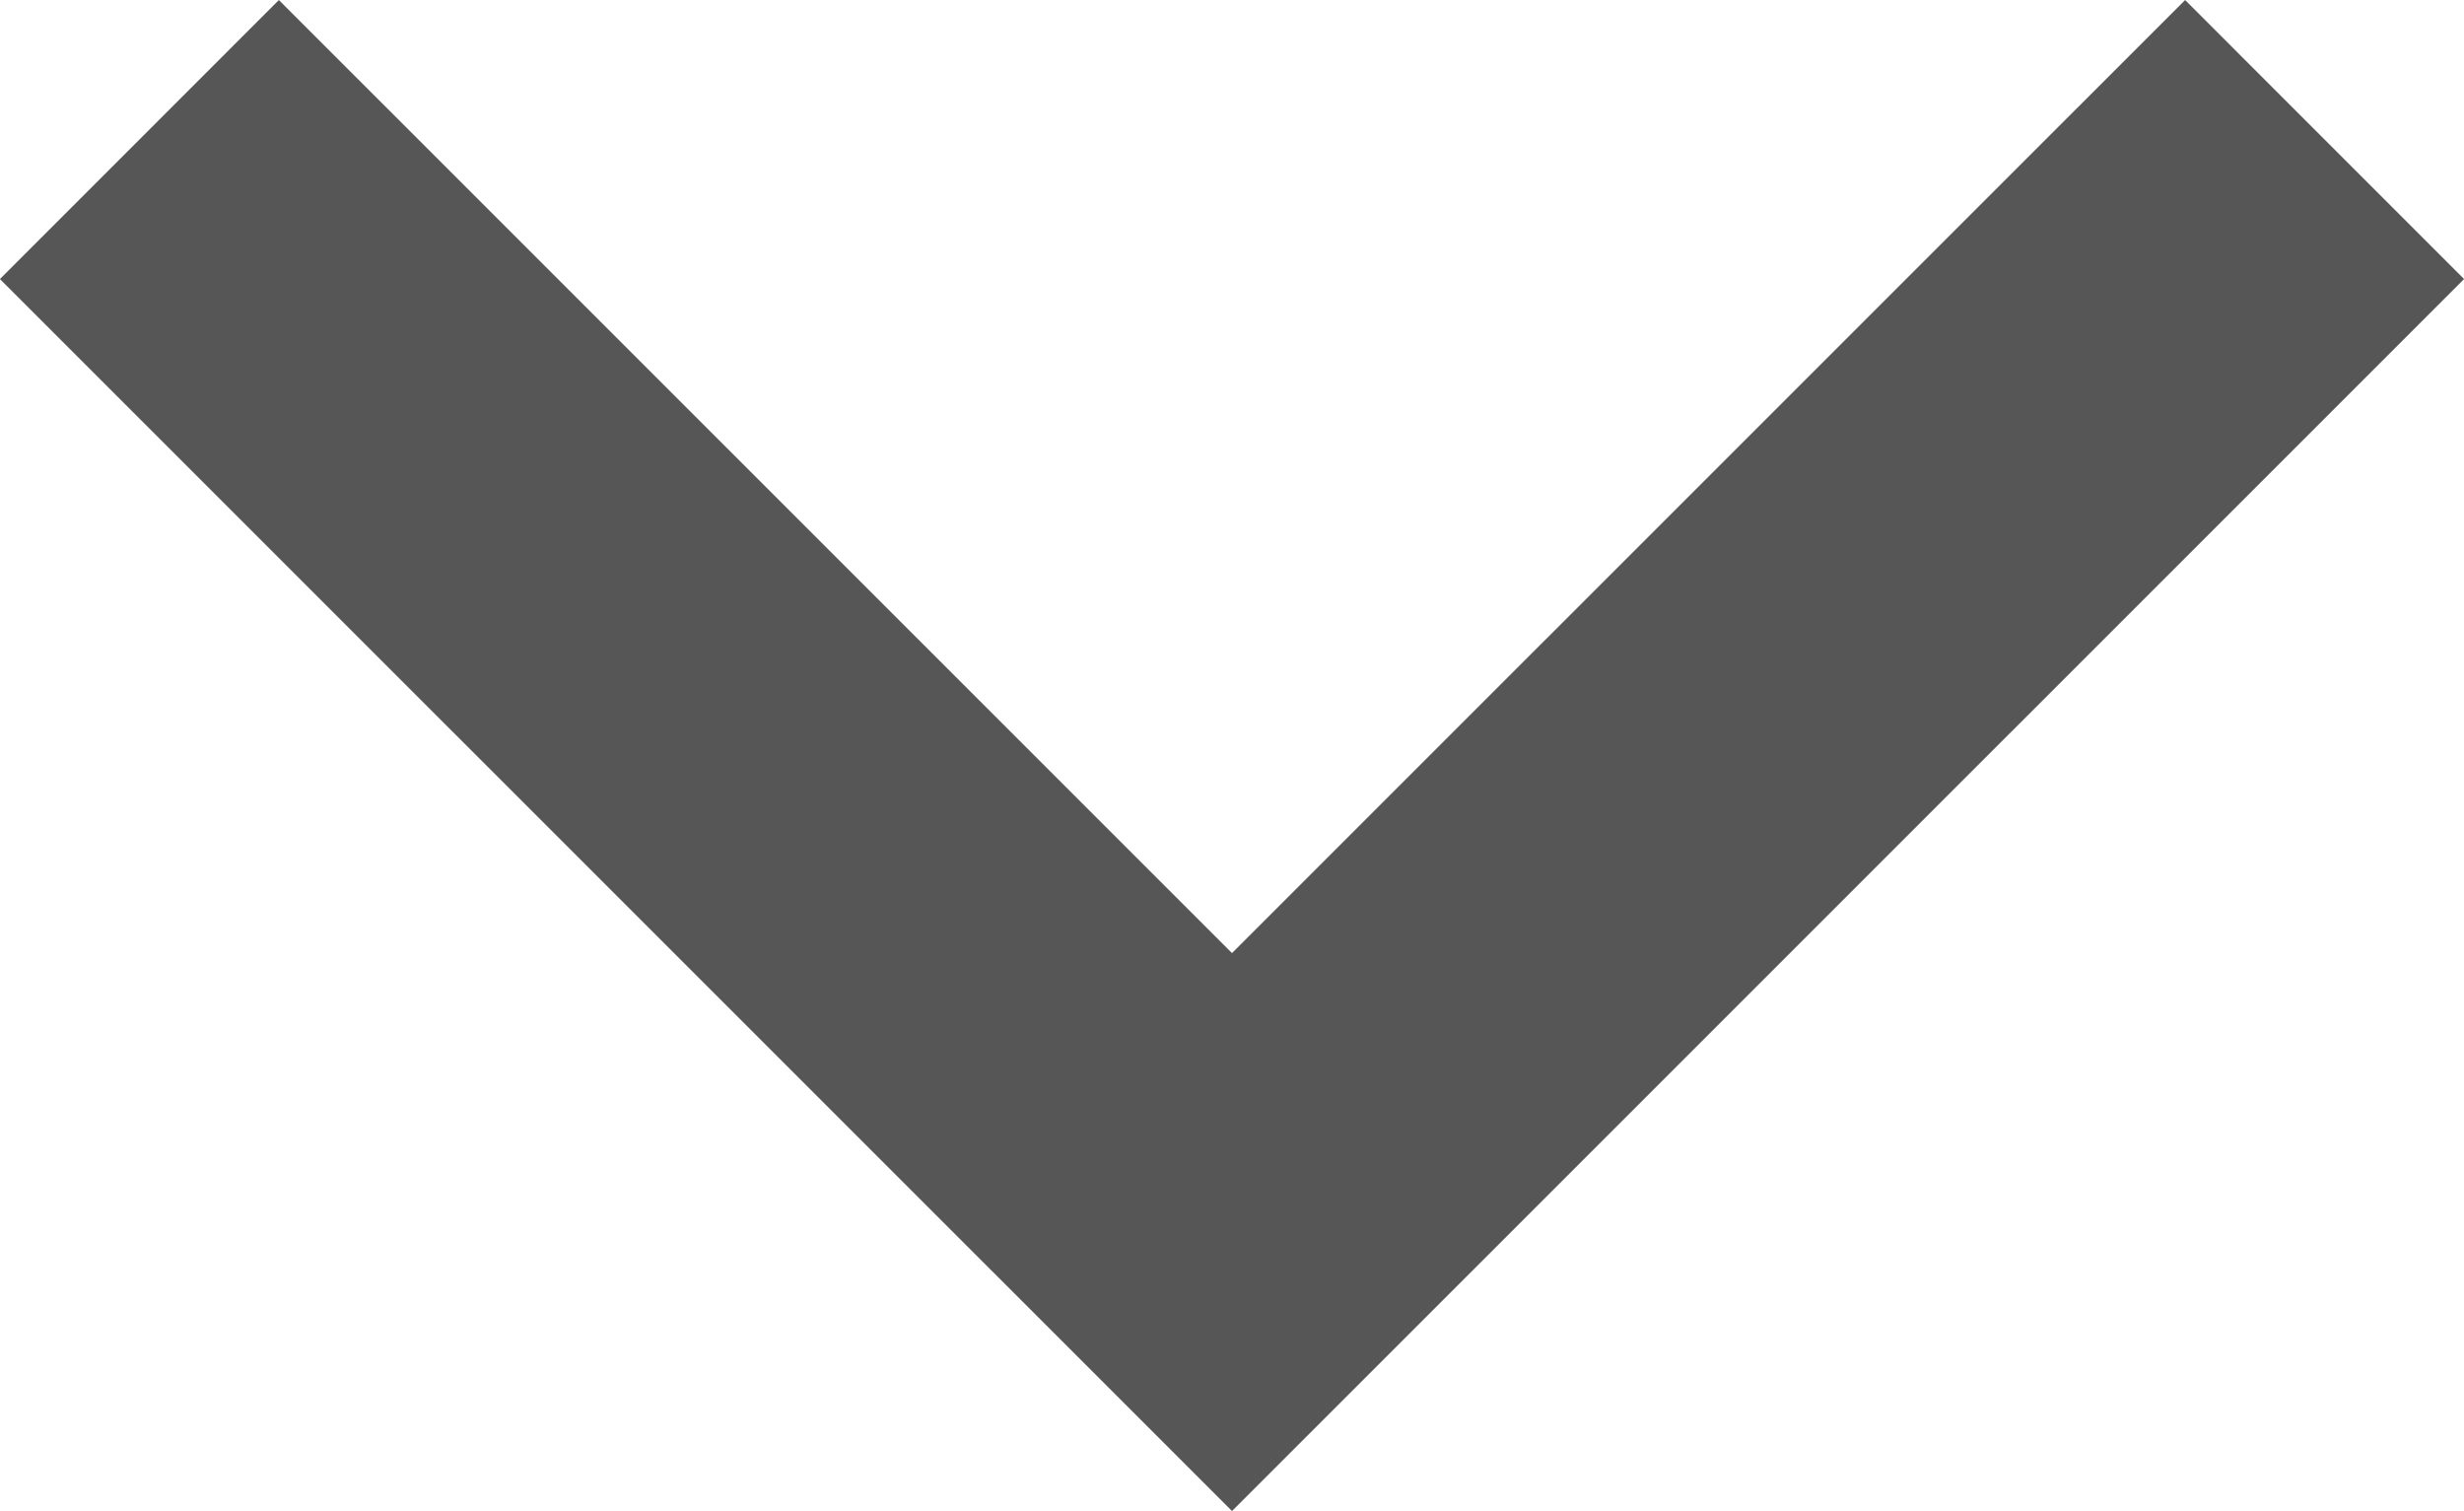 <svg xmlns="http://www.w3.org/2000/svg" width="18.736" height="11.49" viewBox="0 0 18.736 11.49">
  <path id="Pfad_72" data-name="Pfad 72" d="M7551.48,1893.672l8.308,8.307,8.308-8.307" transform="translate(-7550.42 -1892.611)" fill="none" stroke="#575656" stroke-width="3"/>
</svg>
